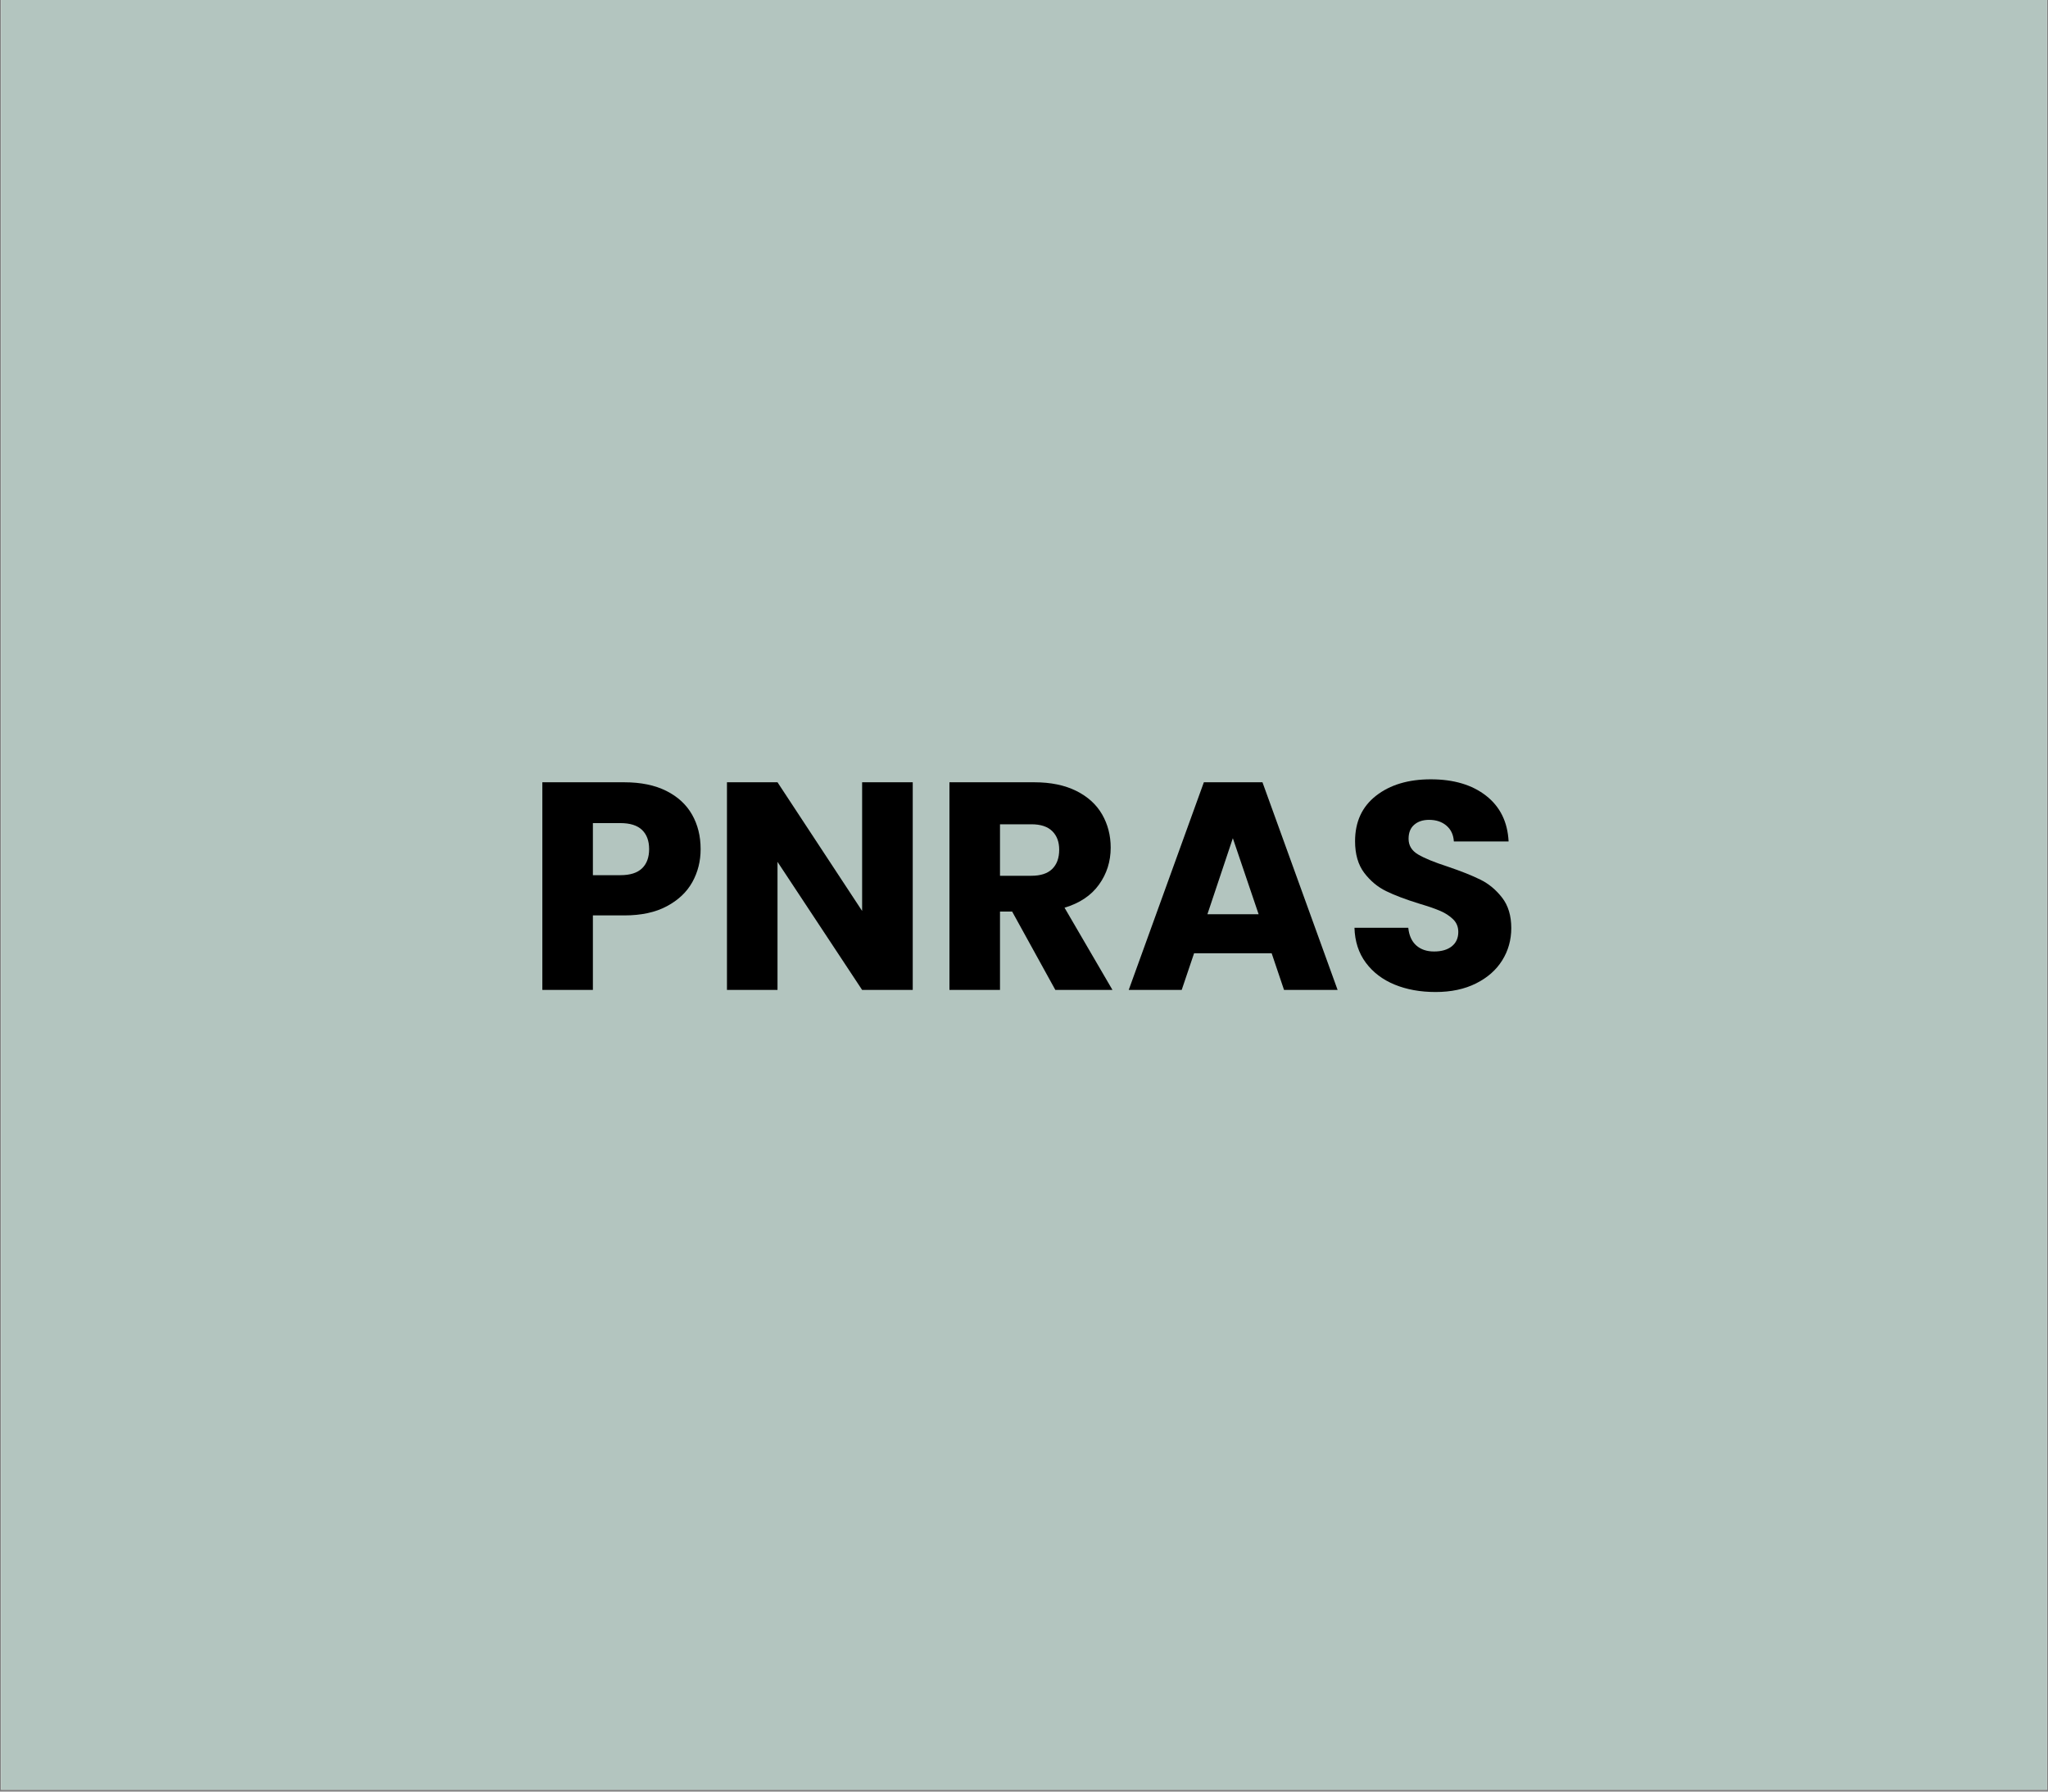 <svg xmlns="http://www.w3.org/2000/svg" xmlns:xlink="http://www.w3.org/1999/xlink" width="720" zoomAndPan="magnify" viewBox="0 0 540 472.5" height="630" preserveAspectRatio="xMidYMid meet" version="1.0"><rect x="0" y="0" width="540" height="472.5" fill="#808080" stroke="none"/><defs><g/><clipPath id="4fadef6a3c"><path d="M 0.285 0 L 539.715 0 L 539.715 472 L 0.285 472 Z M 0.285 0 " clip-rule="nonzero"/></clipPath><clipPath id="c569b69ef8"><rect x="0" width="266" y="0" height="110"/></clipPath></defs><g clip-path="url(#4fadef6a3c)"><path fill="#ffffff" d="M 0.285 0 L 539.715 0 L 539.715 472 L 0.285 472 Z M 0.285 0 " fill-opacity="1" fill-rule="nonzero"/><path fill="#b3c5bf" d="M 0.285 0 L 539.715 0 L 539.715 472 L 0.285 472 Z M 0.285 0 " fill-opacity="1" fill-rule="nonzero"/></g><g transform="matrix(1, 0, 0, 1, 138, 181)"><g clip-path="url(#c569b69ef8)"><g fill="#000000" fill-opacity="1"><g transform="translate(0.157, 80.078)"><g><path d="M 46.578 -37.141 C 46.578 -33.961 45.848 -31.062 44.391 -28.438 C 42.93 -25.812 40.691 -23.691 37.672 -22.078 C 34.66 -20.461 30.922 -19.656 26.453 -19.656 L 18.172 -19.656 L 18.172 0 L 4.844 0 L 4.844 -54.766 L 26.453 -54.766 C 30.816 -54.766 34.504 -54.008 37.516 -52.5 C 40.535 -50.988 42.801 -48.906 44.312 -46.25 C 45.82 -43.602 46.578 -40.566 46.578 -37.141 Z M 25.438 -30.266 C 27.977 -30.266 29.875 -30.863 31.125 -32.062 C 32.375 -33.258 33 -34.953 33 -37.141 C 33 -39.316 32.375 -41.004 31.125 -42.203 C 29.875 -43.398 27.977 -44 25.438 -44 L 18.172 -44 L 18.172 -30.266 Z M 25.438 -30.266 "/></g></g></g><g fill="#000000" fill-opacity="1"><g transform="translate(48.835, 80.078)"><g><path d="M 53.828 0 L 40.484 0 L 18.172 -33.781 L 18.172 0 L 4.844 0 L 4.844 -54.766 L 18.172 -54.766 L 40.484 -20.828 L 40.484 -54.766 L 53.828 -54.766 Z M 53.828 0 "/></g></g></g><g fill="#000000" fill-opacity="1"><g transform="translate(107.499, 80.078)"><g><path d="M 32.766 0 L 21.375 -20.672 L 18.172 -20.672 L 18.172 0 L 4.844 0 L 4.844 -54.766 L 27.234 -54.766 C 31.547 -54.766 35.223 -54.008 38.266 -52.5 C 41.305 -50.988 43.582 -48.922 45.094 -46.297 C 46.602 -43.672 47.359 -40.75 47.359 -37.531 C 47.359 -33.883 46.328 -30.629 44.266 -27.766 C 42.211 -24.91 39.188 -22.883 35.188 -21.688 L 47.828 0 Z M 18.172 -30.109 L 26.453 -30.109 C 28.891 -30.109 30.719 -30.707 31.938 -31.906 C 33.164 -33.102 33.781 -34.797 33.781 -36.984 C 33.781 -39.055 33.164 -40.691 31.938 -41.891 C 30.719 -43.086 28.891 -43.688 26.453 -43.688 L 18.172 -43.688 Z M 18.172 -30.109 "/></g></g></g><g fill="#000000" fill-opacity="1"><g transform="translate(158.362, 80.078)"><g><path d="M 38.938 -9.672 L 18.484 -9.672 L 15.219 0 L 1.25 0 L 21.062 -54.766 L 36.516 -54.766 L 56.328 0 L 42.203 0 Z M 35.5 -19.969 L 28.703 -40.016 L 22 -19.969 Z M 35.5 -19.969 "/></g></g></g><g fill="#000000" fill-opacity="1"><g transform="translate(215.855, 80.078)"><g><path d="M 24.656 0.547 C 20.645 0.547 17.051 -0.102 13.875 -1.406 C 10.707 -2.707 8.176 -4.629 6.281 -7.172 C 4.383 -9.723 3.383 -12.797 3.281 -16.391 L 17.469 -16.391 C 17.676 -14.359 18.379 -12.805 19.578 -11.734 C 20.773 -10.672 22.336 -10.141 24.266 -10.141 C 26.242 -10.141 27.801 -10.594 28.938 -11.5 C 30.082 -12.414 30.656 -13.68 30.656 -15.297 C 30.656 -16.641 30.195 -17.754 29.281 -18.641 C 28.375 -19.523 27.258 -20.254 25.938 -20.828 C 24.613 -21.398 22.727 -22.051 20.281 -22.781 C 16.75 -23.875 13.863 -24.969 11.625 -26.062 C 9.383 -27.156 7.457 -28.766 5.844 -30.891 C 4.238 -33.023 3.438 -35.805 3.438 -39.234 C 3.438 -44.336 5.281 -48.332 8.969 -51.219 C 12.664 -54.102 17.477 -55.547 23.406 -55.547 C 29.438 -55.547 34.297 -54.102 37.984 -51.219 C 41.68 -48.332 43.66 -44.312 43.922 -39.156 L 29.484 -39.156 C 29.379 -40.926 28.727 -42.316 27.531 -43.328 C 26.344 -44.348 24.812 -44.859 22.938 -44.859 C 21.32 -44.859 20.02 -44.426 19.031 -43.562 C 18.039 -42.707 17.547 -41.473 17.547 -39.859 C 17.547 -38.098 18.379 -36.723 20.047 -35.734 C 21.711 -34.742 24.312 -33.676 27.844 -32.531 C 31.383 -31.332 34.258 -30.188 36.469 -29.094 C 38.676 -28.008 40.586 -26.426 42.203 -24.344 C 43.816 -22.258 44.625 -19.582 44.625 -16.312 C 44.625 -13.188 43.828 -10.348 42.234 -7.797 C 40.648 -5.254 38.348 -3.227 35.328 -1.719 C 32.316 -0.207 28.758 0.547 24.656 0.547 Z M 24.656 0.547 "/></g></g></g></g></g></svg>